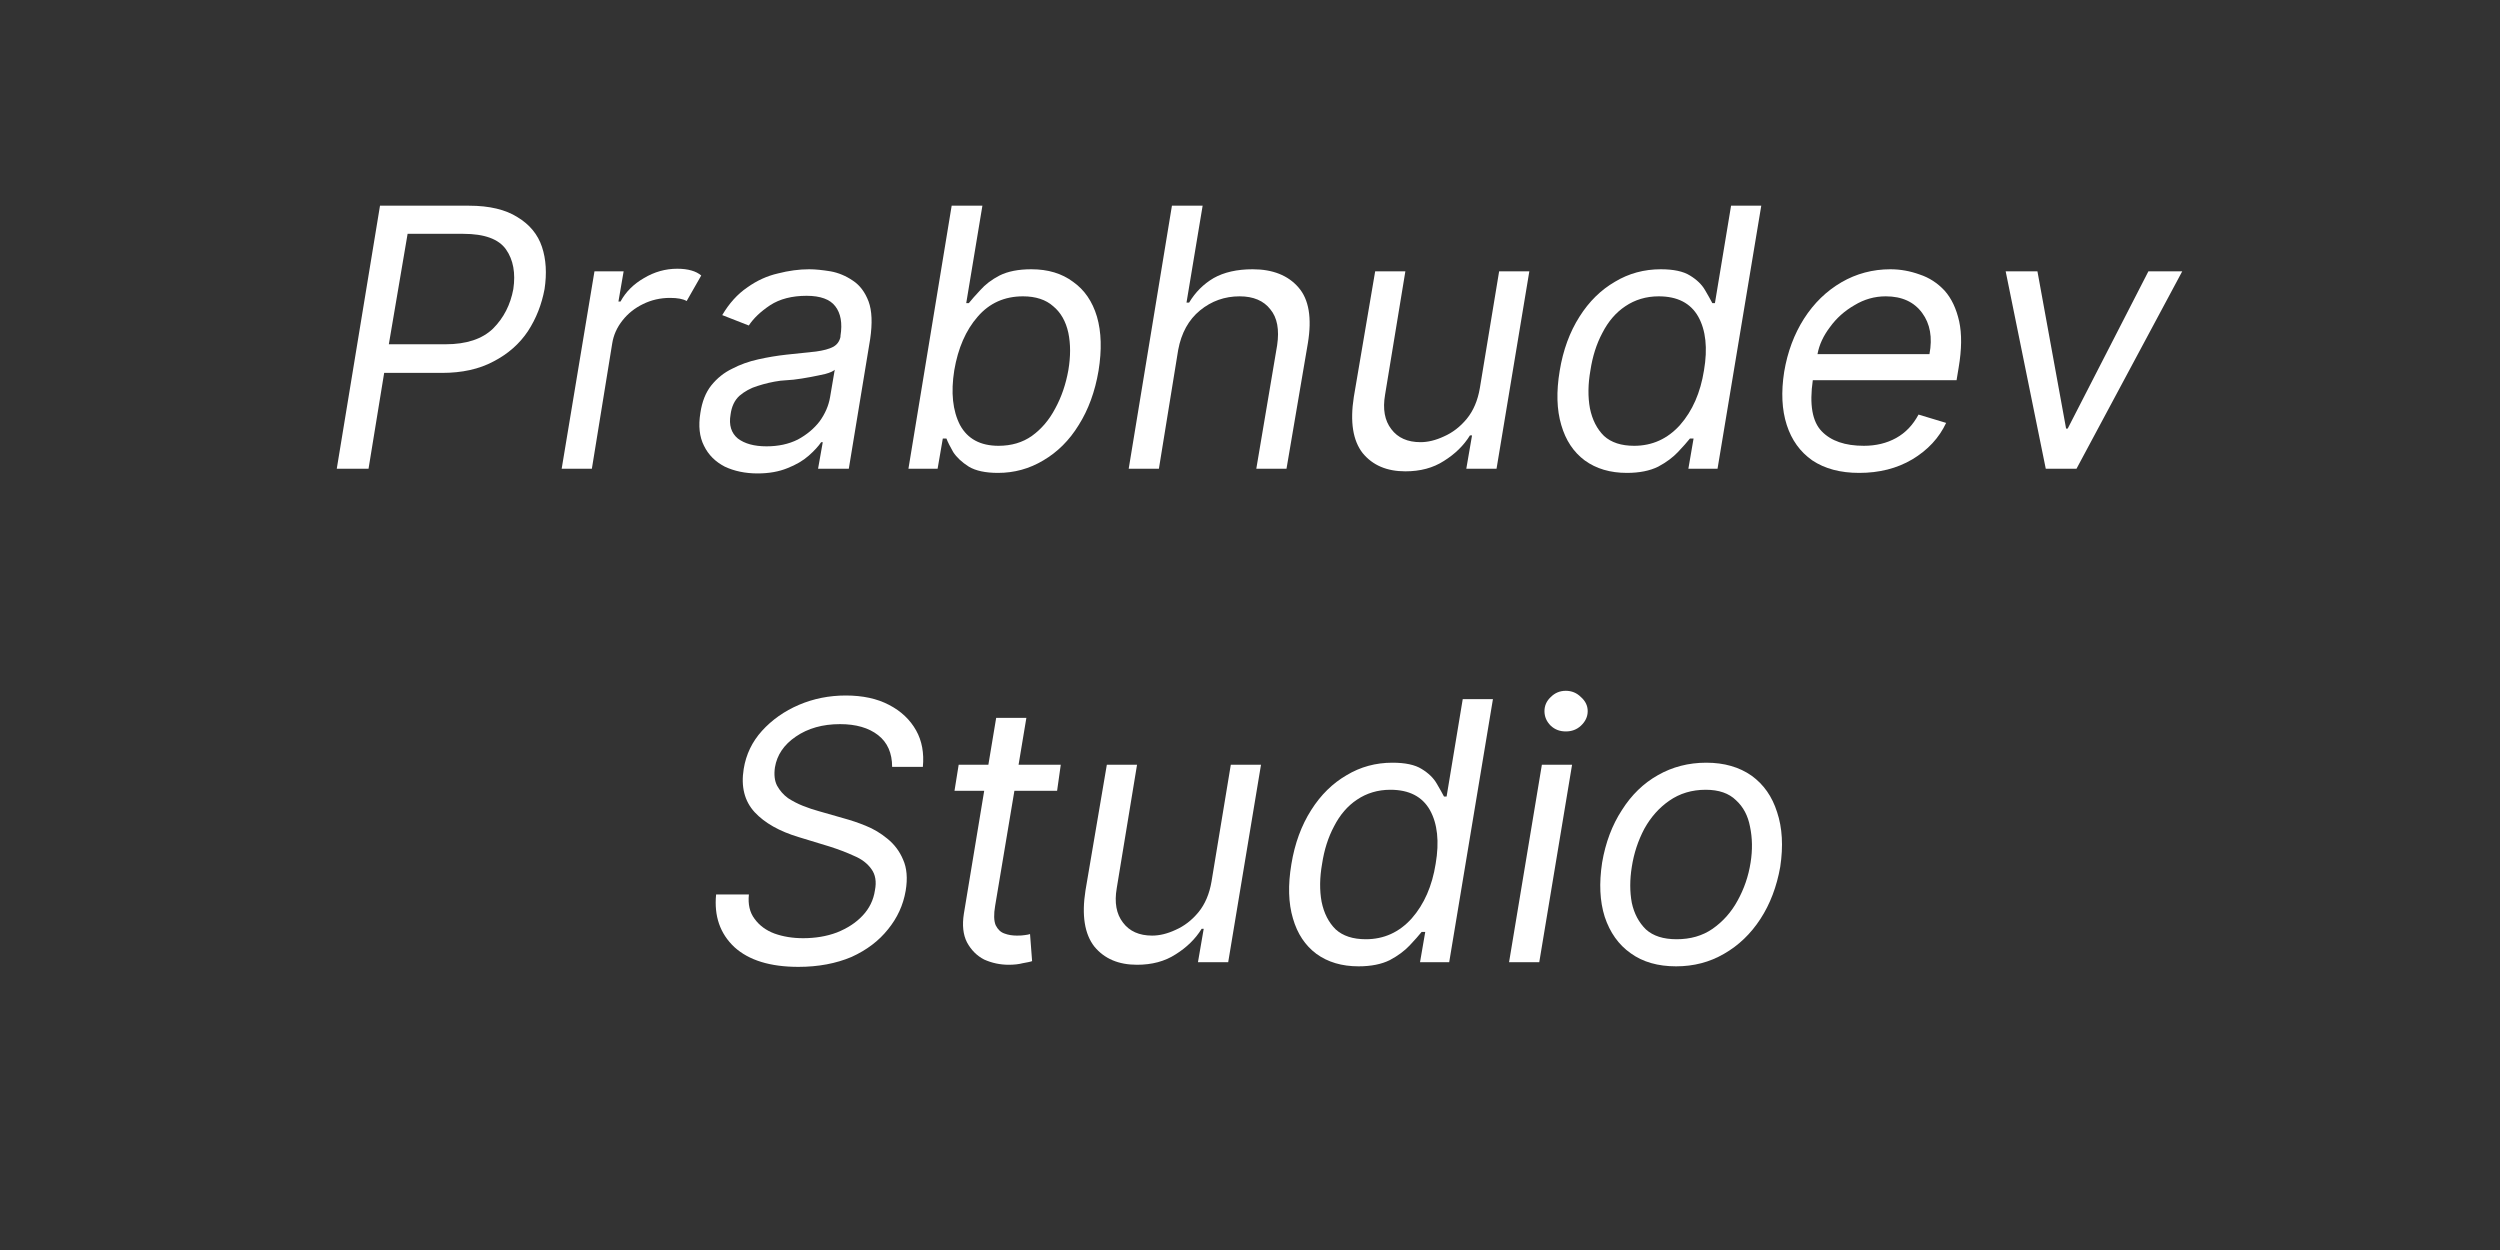 <svg xmlns="http://www.w3.org/2000/svg" xmlns:xlink="http://www.w3.org/1999/xlink" width="100" viewBox="0 0 75 37.5" height="50" preserveAspectRatio="xMidYMid meet"><rect x="0" y="0" width="75" height="37.5" fill="#333333" stroke="none"/><defs><g></g></defs><g fill="#ffffff" fill-opacity="1"><g transform="translate(9.634, 14.062)"><g><path d="M 0.469 0 L 1.766 -7.891 L 4.438 -7.891 C 5.051 -7.891 5.535 -7.773 5.891 -7.547 C 6.254 -7.328 6.5 -7.031 6.625 -6.656 C 6.75 -6.281 6.773 -5.859 6.703 -5.391 C 6.617 -4.93 6.453 -4.508 6.203 -4.125 C 5.953 -3.75 5.609 -3.445 5.172 -3.219 C 4.742 -2.988 4.227 -2.875 3.625 -2.875 L 1.891 -2.875 L 1.422 0 Z M 2.031 -3.734 L 3.734 -3.734 C 4.359 -3.734 4.832 -3.891 5.156 -4.203 C 5.477 -4.523 5.68 -4.922 5.766 -5.391 C 5.836 -5.867 5.766 -6.266 5.547 -6.578 C 5.328 -6.891 4.898 -7.047 4.266 -7.047 L 2.594 -7.047 Z M 2.031 -3.734 "></path></g></g></g><g fill="#ffffff" fill-opacity="1"><g transform="translate(16.506, 14.062)"><g><path d="M 0.344 0 L 1.328 -5.922 L 2.203 -5.922 L 2.047 -5.016 L 2.109 -5.016 C 2.266 -5.305 2.5 -5.539 2.812 -5.719 C 3.125 -5.906 3.457 -6 3.812 -6 C 4.133 -6 4.375 -5.93 4.531 -5.797 L 4.094 -5.031 C 3.988 -5.094 3.82 -5.125 3.594 -5.125 C 3.301 -5.125 3.031 -5.062 2.781 -4.938 C 2.539 -4.82 2.336 -4.66 2.172 -4.453 C 2.004 -4.242 1.898 -4.008 1.859 -3.75 L 1.25 0 Z M 0.344 0 "></path></g></g></g><g fill="#ffffff" fill-opacity="1"><g transform="translate(20.667, 14.062)"><g><path d="M 2.062 0.141 C 1.688 0.141 1.359 0.07 1.078 -0.062 C 0.797 -0.207 0.586 -0.414 0.453 -0.688 C 0.316 -0.957 0.281 -1.285 0.344 -1.672 C 0.395 -2.016 0.504 -2.289 0.672 -2.5 C 0.848 -2.719 1.055 -2.883 1.297 -3 C 1.535 -3.125 1.797 -3.219 2.078 -3.281 C 2.359 -3.344 2.641 -3.391 2.922 -3.422 C 3.285 -3.461 3.582 -3.492 3.812 -3.516 C 4.039 -3.547 4.211 -3.594 4.328 -3.656 C 4.441 -3.719 4.516 -3.816 4.547 -3.953 L 4.547 -3.984 C 4.609 -4.367 4.555 -4.664 4.391 -4.875 C 4.234 -5.082 3.945 -5.188 3.531 -5.188 C 3.094 -5.188 2.727 -5.094 2.438 -4.906 C 2.156 -4.719 1.941 -4.516 1.797 -4.297 L 1 -4.609 C 1.207 -4.961 1.457 -5.238 1.75 -5.438 C 2.039 -5.645 2.348 -5.785 2.672 -5.859 C 2.992 -5.941 3.305 -5.984 3.609 -5.984 C 3.797 -5.984 4.008 -5.961 4.25 -5.922 C 4.488 -5.879 4.711 -5.785 4.922 -5.641 C 5.129 -5.504 5.285 -5.297 5.391 -5.016 C 5.492 -4.742 5.508 -4.367 5.438 -3.891 L 4.797 0 L 3.875 0 L 4.016 -0.797 L 3.969 -0.797 C 3.883 -0.672 3.758 -0.535 3.594 -0.391 C 3.426 -0.242 3.211 -0.117 2.953 -0.016 C 2.703 0.086 2.406 0.141 2.062 0.141 Z M 2.328 -0.672 C 2.68 -0.672 2.992 -0.738 3.266 -0.875 C 3.535 -1.02 3.754 -1.203 3.922 -1.422 C 4.086 -1.648 4.191 -1.891 4.234 -2.141 L 4.375 -2.969 C 4.332 -2.926 4.238 -2.883 4.094 -2.844 C 3.957 -2.812 3.805 -2.781 3.641 -2.75 C 3.473 -2.719 3.305 -2.691 3.141 -2.672 C 2.984 -2.66 2.852 -2.648 2.75 -2.641 C 2.508 -2.609 2.281 -2.555 2.062 -2.484 C 1.852 -2.422 1.672 -2.32 1.516 -2.188 C 1.367 -2.051 1.281 -1.863 1.25 -1.625 C 1.195 -1.312 1.27 -1.07 1.469 -0.906 C 1.676 -0.75 1.961 -0.672 2.328 -0.672 Z M 2.328 -0.672 "></path></g></g></g><g fill="#ffffff" fill-opacity="1"><g transform="translate(26.784, 14.062)"><g><path d="M 0.469 0 L 1.766 -7.891 L 2.688 -7.891 L 2.203 -4.969 L 2.281 -4.969 C 2.363 -5.07 2.477 -5.203 2.625 -5.359 C 2.77 -5.523 2.961 -5.672 3.203 -5.797 C 3.453 -5.922 3.77 -5.984 4.156 -5.984 C 4.656 -5.984 5.07 -5.859 5.406 -5.609 C 5.75 -5.367 5.988 -5.02 6.125 -4.562 C 6.258 -4.102 6.273 -3.562 6.172 -2.938 C 6.066 -2.312 5.867 -1.77 5.578 -1.312 C 5.297 -0.852 4.941 -0.5 4.516 -0.25 C 4.098 0 3.645 0.125 3.156 0.125 C 2.781 0.125 2.488 0.062 2.281 -0.062 C 2.07 -0.195 1.914 -0.344 1.812 -0.5 C 1.719 -0.664 1.648 -0.801 1.609 -0.906 L 1.5 -0.906 L 1.344 0 Z M 1.844 -2.953 C 1.738 -2.285 1.797 -1.738 2.016 -1.312 C 2.242 -0.895 2.629 -0.688 3.172 -0.688 C 3.555 -0.688 3.891 -0.785 4.172 -0.984 C 4.461 -1.191 4.695 -1.469 4.875 -1.812 C 5.062 -2.156 5.191 -2.535 5.266 -2.953 C 5.336 -3.367 5.336 -3.742 5.266 -4.078 C 5.191 -4.422 5.039 -4.688 4.812 -4.875 C 4.594 -5.07 4.289 -5.172 3.906 -5.172 C 3.352 -5.172 2.898 -4.969 2.547 -4.562 C 2.191 -4.156 1.957 -3.617 1.844 -2.953 Z M 1.844 -2.953 "></path></g></g></g><g fill="#ffffff" fill-opacity="1"><g transform="translate(33.517, 14.062)"><g><path d="M 1.828 -3.562 L 1.25 0 L 0.344 0 L 1.641 -7.891 L 2.562 -7.891 L 2.078 -4.984 L 2.156 -4.984 C 2.344 -5.297 2.586 -5.539 2.891 -5.719 C 3.203 -5.895 3.594 -5.984 4.062 -5.984 C 4.664 -5.984 5.125 -5.801 5.438 -5.438 C 5.75 -5.082 5.844 -4.523 5.719 -3.766 L 5.078 0 L 4.172 0 L 4.797 -3.703 C 4.867 -4.172 4.801 -4.531 4.594 -4.781 C 4.395 -5.039 4.086 -5.172 3.672 -5.172 C 3.223 -5.172 2.828 -5.031 2.484 -4.75 C 2.141 -4.469 1.922 -4.07 1.828 -3.562 Z M 1.828 -3.562 "></path></g></g></g><g fill="#ffffff" fill-opacity="1"><g transform="translate(39.927, 14.062)"><g><path d="M 4.469 -2.422 L 5.047 -5.922 L 5.953 -5.922 L 4.969 0 L 4.062 0 L 4.234 -1 L 4.172 -1 C 3.984 -0.695 3.723 -0.441 3.391 -0.234 C 3.066 -0.023 2.68 0.078 2.234 0.078 C 1.68 0.078 1.254 -0.102 0.953 -0.469 C 0.66 -0.844 0.57 -1.406 0.688 -2.156 L 1.328 -5.922 L 2.234 -5.922 L 1.625 -2.219 C 1.551 -1.789 1.613 -1.445 1.812 -1.188 C 2.008 -0.926 2.301 -0.797 2.688 -0.797 C 2.906 -0.797 3.141 -0.852 3.391 -0.969 C 3.648 -1.082 3.879 -1.258 4.078 -1.5 C 4.273 -1.738 4.406 -2.047 4.469 -2.422 Z M 4.469 -2.422 "></path></g></g></g><g fill="#ffffff" fill-opacity="1"><g transform="translate(46.229, 14.062)"><g><path d="M 2.578 0.125 C 2.078 0.125 1.656 0 1.312 -0.25 C 0.977 -0.5 0.742 -0.852 0.609 -1.312 C 0.473 -1.77 0.457 -2.312 0.562 -2.938 C 0.664 -3.562 0.863 -4.102 1.156 -4.562 C 1.445 -5.02 1.801 -5.367 2.219 -5.609 C 2.633 -5.859 3.094 -5.984 3.594 -5.984 C 3.977 -5.984 4.27 -5.922 4.469 -5.797 C 4.676 -5.672 4.828 -5.523 4.922 -5.359 C 5.016 -5.203 5.086 -5.07 5.141 -4.969 L 5.219 -4.969 L 5.703 -7.891 L 6.609 -7.891 L 5.297 0 L 4.422 0 L 4.578 -0.906 L 4.469 -0.906 C 4.383 -0.801 4.266 -0.664 4.109 -0.5 C 3.961 -0.344 3.766 -0.195 3.516 -0.062 C 3.266 0.062 2.953 0.125 2.578 0.125 Z M 2.797 -0.688 C 3.336 -0.688 3.797 -0.895 4.172 -1.312 C 4.547 -1.738 4.785 -2.285 4.891 -2.953 C 5.004 -3.617 4.945 -4.156 4.719 -4.562 C 4.488 -4.969 4.094 -5.172 3.531 -5.172 C 3.156 -5.172 2.82 -5.07 2.531 -4.875 C 2.25 -4.688 2.02 -4.422 1.844 -4.078 C 1.664 -3.742 1.547 -3.367 1.484 -2.953 C 1.41 -2.535 1.406 -2.156 1.469 -1.812 C 1.539 -1.469 1.68 -1.191 1.891 -0.984 C 2.109 -0.785 2.41 -0.688 2.797 -0.688 Z M 2.797 -0.688 "></path></g></g></g><g fill="#ffffff" fill-opacity="1"><g transform="translate(52.978, 14.062)"><g><path d="M 2.797 0.125 C 2.234 0.125 1.766 0 1.391 -0.25 C 1.023 -0.508 0.77 -0.863 0.625 -1.312 C 0.477 -1.77 0.453 -2.301 0.547 -2.906 C 0.648 -3.508 0.848 -4.039 1.141 -4.5 C 1.441 -4.969 1.816 -5.332 2.266 -5.594 C 2.711 -5.852 3.203 -5.984 3.734 -5.984 C 4.035 -5.984 4.328 -5.93 4.609 -5.828 C 4.898 -5.734 5.148 -5.57 5.359 -5.344 C 5.566 -5.113 5.711 -4.805 5.797 -4.422 C 5.879 -4.047 5.875 -3.582 5.781 -3.031 L 5.719 -2.656 L 1.406 -2.656 C 1.301 -1.926 1.391 -1.414 1.672 -1.125 C 1.953 -0.832 2.375 -0.688 2.938 -0.688 C 3.301 -0.688 3.625 -0.766 3.906 -0.922 C 4.188 -1.078 4.41 -1.312 4.578 -1.625 L 5.406 -1.375 C 5.195 -0.926 4.859 -0.562 4.391 -0.281 C 3.93 -0.008 3.398 0.125 2.797 0.125 Z M 1.547 -3.438 L 4.906 -3.438 C 5 -3.938 4.926 -4.348 4.688 -4.672 C 4.445 -5.004 4.082 -5.172 3.594 -5.172 C 3.258 -5.172 2.945 -5.082 2.656 -4.906 C 2.363 -4.738 2.117 -4.52 1.922 -4.25 C 1.723 -3.988 1.598 -3.719 1.547 -3.438 Z M 1.547 -3.438 "></path></g></g></g><g fill="#ffffff" fill-opacity="1"><g transform="translate(59.311, 14.062)"><g><path d="M 6.156 -5.922 L 2.984 0 L 2.062 0 L 0.859 -5.922 L 1.812 -5.922 L 2.672 -1.203 L 2.719 -1.203 L 5.141 -5.922 Z M 6.156 -5.922 "></path></g></g></g><g fill="#ffffff" fill-opacity="1"><g transform="translate(21.014, 28.865)"><g><path d="M 5.75 -5.859 C 5.75 -6.273 5.609 -6.594 5.328 -6.812 C 5.047 -7.031 4.664 -7.141 4.188 -7.141 C 3.664 -7.141 3.223 -7.016 2.859 -6.766 C 2.504 -6.523 2.297 -6.219 2.234 -5.844 C 2.203 -5.625 2.223 -5.441 2.297 -5.297 C 2.379 -5.148 2.488 -5.023 2.625 -4.922 C 2.77 -4.828 2.922 -4.75 3.078 -4.688 C 3.242 -4.625 3.398 -4.57 3.547 -4.531 L 4.312 -4.312 C 4.508 -4.258 4.723 -4.188 4.953 -4.094 C 5.191 -4 5.41 -3.867 5.609 -3.703 C 5.816 -3.535 5.973 -3.328 6.078 -3.078 C 6.191 -2.828 6.219 -2.516 6.156 -2.141 C 6.082 -1.711 5.906 -1.328 5.625 -0.984 C 5.352 -0.641 4.988 -0.363 4.531 -0.156 C 4.07 0.039 3.539 0.141 2.938 0.141 C 2.094 0.141 1.453 -0.055 1.016 -0.453 C 0.586 -0.859 0.406 -1.383 0.469 -2.031 L 1.453 -2.031 C 1.422 -1.738 1.477 -1.492 1.625 -1.297 C 1.77 -1.098 1.969 -0.953 2.219 -0.859 C 2.477 -0.766 2.766 -0.719 3.078 -0.719 C 3.441 -0.719 3.781 -0.773 4.094 -0.891 C 4.406 -1.016 4.66 -1.18 4.859 -1.391 C 5.066 -1.609 5.191 -1.863 5.234 -2.156 C 5.285 -2.414 5.25 -2.629 5.125 -2.797 C 5.008 -2.961 4.836 -3.094 4.609 -3.188 C 4.391 -3.289 4.145 -3.383 3.875 -3.469 L 2.953 -3.75 C 2.367 -3.926 1.926 -4.176 1.625 -4.5 C 1.32 -4.832 1.211 -5.266 1.297 -5.797 C 1.367 -6.234 1.551 -6.613 1.844 -6.938 C 2.145 -7.27 2.516 -7.531 2.953 -7.719 C 3.391 -7.906 3.859 -8 4.359 -8 C 4.867 -8 5.301 -7.906 5.656 -7.719 C 6.02 -7.531 6.289 -7.273 6.469 -6.953 C 6.645 -6.641 6.711 -6.273 6.672 -5.859 Z M 5.75 -5.859 "></path></g></g></g><g fill="#ffffff" fill-opacity="1"><g transform="translate(27.932, 28.865)"><g><path d="M 3.891 -5.922 L 3.781 -5.141 L 2.5 -5.141 L 1.922 -1.688 C 1.879 -1.438 1.883 -1.242 1.938 -1.109 C 2 -0.984 2.086 -0.898 2.203 -0.859 C 2.316 -0.816 2.441 -0.797 2.578 -0.797 C 2.672 -0.797 2.75 -0.801 2.812 -0.812 C 2.883 -0.82 2.938 -0.832 2.969 -0.844 L 3.031 -0.031 C 2.969 -0.008 2.875 0.008 2.75 0.031 C 2.633 0.062 2.492 0.078 2.328 0.078 C 2.066 0.078 1.82 0.023 1.594 -0.078 C 1.375 -0.191 1.203 -0.363 1.078 -0.594 C 0.961 -0.82 0.93 -1.109 0.984 -1.453 L 1.594 -5.141 L 0.703 -5.141 L 0.828 -5.922 L 1.719 -5.922 L 1.953 -7.328 L 2.859 -7.328 L 2.625 -5.922 Z M 3.891 -5.922 "></path></g></g></g><g fill="#ffffff" fill-opacity="1"><g transform="translate(31.877, 28.865)"><g><path d="M 4.469 -2.422 L 5.047 -5.922 L 5.953 -5.922 L 4.969 0 L 4.062 0 L 4.234 -1 L 4.172 -1 C 3.984 -0.695 3.723 -0.441 3.391 -0.234 C 3.066 -0.023 2.68 0.078 2.234 0.078 C 1.68 0.078 1.254 -0.102 0.953 -0.469 C 0.66 -0.844 0.57 -1.406 0.688 -2.156 L 1.328 -5.922 L 2.234 -5.922 L 1.625 -2.219 C 1.551 -1.789 1.613 -1.445 1.812 -1.188 C 2.008 -0.926 2.301 -0.797 2.688 -0.797 C 2.906 -0.797 3.141 -0.852 3.391 -0.969 C 3.648 -1.082 3.879 -1.258 4.078 -1.5 C 4.273 -1.738 4.406 -2.047 4.469 -2.422 Z M 4.469 -2.422 "></path></g></g></g><g fill="#ffffff" fill-opacity="1"><g transform="translate(38.179, 28.865)"><g><path d="M 2.578 0.125 C 2.078 0.125 1.656 0 1.312 -0.25 C 0.977 -0.5 0.742 -0.852 0.609 -1.312 C 0.473 -1.77 0.457 -2.312 0.562 -2.938 C 0.664 -3.562 0.863 -4.102 1.156 -4.562 C 1.445 -5.02 1.801 -5.367 2.219 -5.609 C 2.633 -5.859 3.094 -5.984 3.594 -5.984 C 3.977 -5.984 4.27 -5.922 4.469 -5.797 C 4.676 -5.672 4.828 -5.523 4.922 -5.359 C 5.016 -5.203 5.086 -5.07 5.141 -4.969 L 5.219 -4.969 L 5.703 -7.891 L 6.609 -7.891 L 5.297 0 L 4.422 0 L 4.578 -0.906 L 4.469 -0.906 C 4.383 -0.801 4.266 -0.664 4.109 -0.5 C 3.961 -0.344 3.766 -0.195 3.516 -0.062 C 3.266 0.062 2.953 0.125 2.578 0.125 Z M 2.797 -0.688 C 3.336 -0.688 3.797 -0.895 4.172 -1.312 C 4.547 -1.738 4.785 -2.285 4.891 -2.953 C 5.004 -3.617 4.945 -4.156 4.719 -4.562 C 4.488 -4.969 4.094 -5.172 3.531 -5.172 C 3.156 -5.172 2.82 -5.07 2.531 -4.875 C 2.25 -4.688 2.02 -4.422 1.844 -4.078 C 1.664 -3.742 1.547 -3.367 1.484 -2.953 C 1.41 -2.535 1.406 -2.156 1.469 -1.812 C 1.539 -1.469 1.68 -1.191 1.891 -0.984 C 2.109 -0.785 2.41 -0.688 2.797 -0.688 Z M 2.797 -0.688 "></path></g></g></g><g fill="#ffffff" fill-opacity="1"><g transform="translate(44.928, 28.865)"><g><path d="M 0.344 0 L 1.328 -5.922 L 2.234 -5.922 L 1.25 0 Z M 2.047 -6.922 C 1.867 -6.922 1.719 -6.977 1.594 -7.094 C 1.469 -7.219 1.406 -7.363 1.406 -7.531 C 1.406 -7.695 1.469 -7.836 1.594 -7.953 C 1.719 -8.078 1.867 -8.141 2.047 -8.141 C 2.223 -8.141 2.375 -8.078 2.5 -7.953 C 2.633 -7.836 2.703 -7.695 2.703 -7.531 C 2.703 -7.363 2.633 -7.219 2.5 -7.094 C 2.375 -6.977 2.223 -6.922 2.047 -6.922 Z M 2.047 -6.922 "></path></g></g></g><g fill="#ffffff" fill-opacity="1"><g transform="translate(47.501, 28.865)"><g><path d="M 2.781 0.125 C 2.238 0.125 1.785 -0.004 1.422 -0.266 C 1.055 -0.523 0.797 -0.891 0.641 -1.359 C 0.492 -1.828 0.469 -2.367 0.562 -2.984 C 0.664 -3.586 0.863 -4.113 1.156 -4.562 C 1.445 -5.02 1.805 -5.367 2.234 -5.609 C 2.672 -5.859 3.156 -5.984 3.688 -5.984 C 4.227 -5.984 4.68 -5.852 5.047 -5.594 C 5.41 -5.332 5.664 -4.969 5.812 -4.5 C 5.969 -4.031 6 -3.484 5.906 -2.859 C 5.801 -2.266 5.602 -1.742 5.312 -1.297 C 5.02 -0.848 4.656 -0.5 4.219 -0.25 C 3.789 0 3.312 0.125 2.781 0.125 Z M 2.797 -0.688 C 3.211 -0.688 3.57 -0.789 3.875 -1 C 4.188 -1.219 4.438 -1.5 4.625 -1.844 C 4.82 -2.195 4.953 -2.578 5.016 -2.984 C 5.078 -3.367 5.07 -3.727 5 -4.062 C 4.938 -4.395 4.797 -4.66 4.578 -4.859 C 4.367 -5.066 4.066 -5.172 3.672 -5.172 C 3.254 -5.172 2.891 -5.062 2.578 -4.844 C 2.273 -4.633 2.023 -4.352 1.828 -4 C 1.641 -3.645 1.516 -3.266 1.453 -2.859 C 1.391 -2.473 1.391 -2.113 1.453 -1.781 C 1.523 -1.457 1.664 -1.191 1.875 -0.984 C 2.094 -0.785 2.398 -0.688 2.797 -0.688 Z M 2.797 -0.688 "></path></g></g></g></svg>